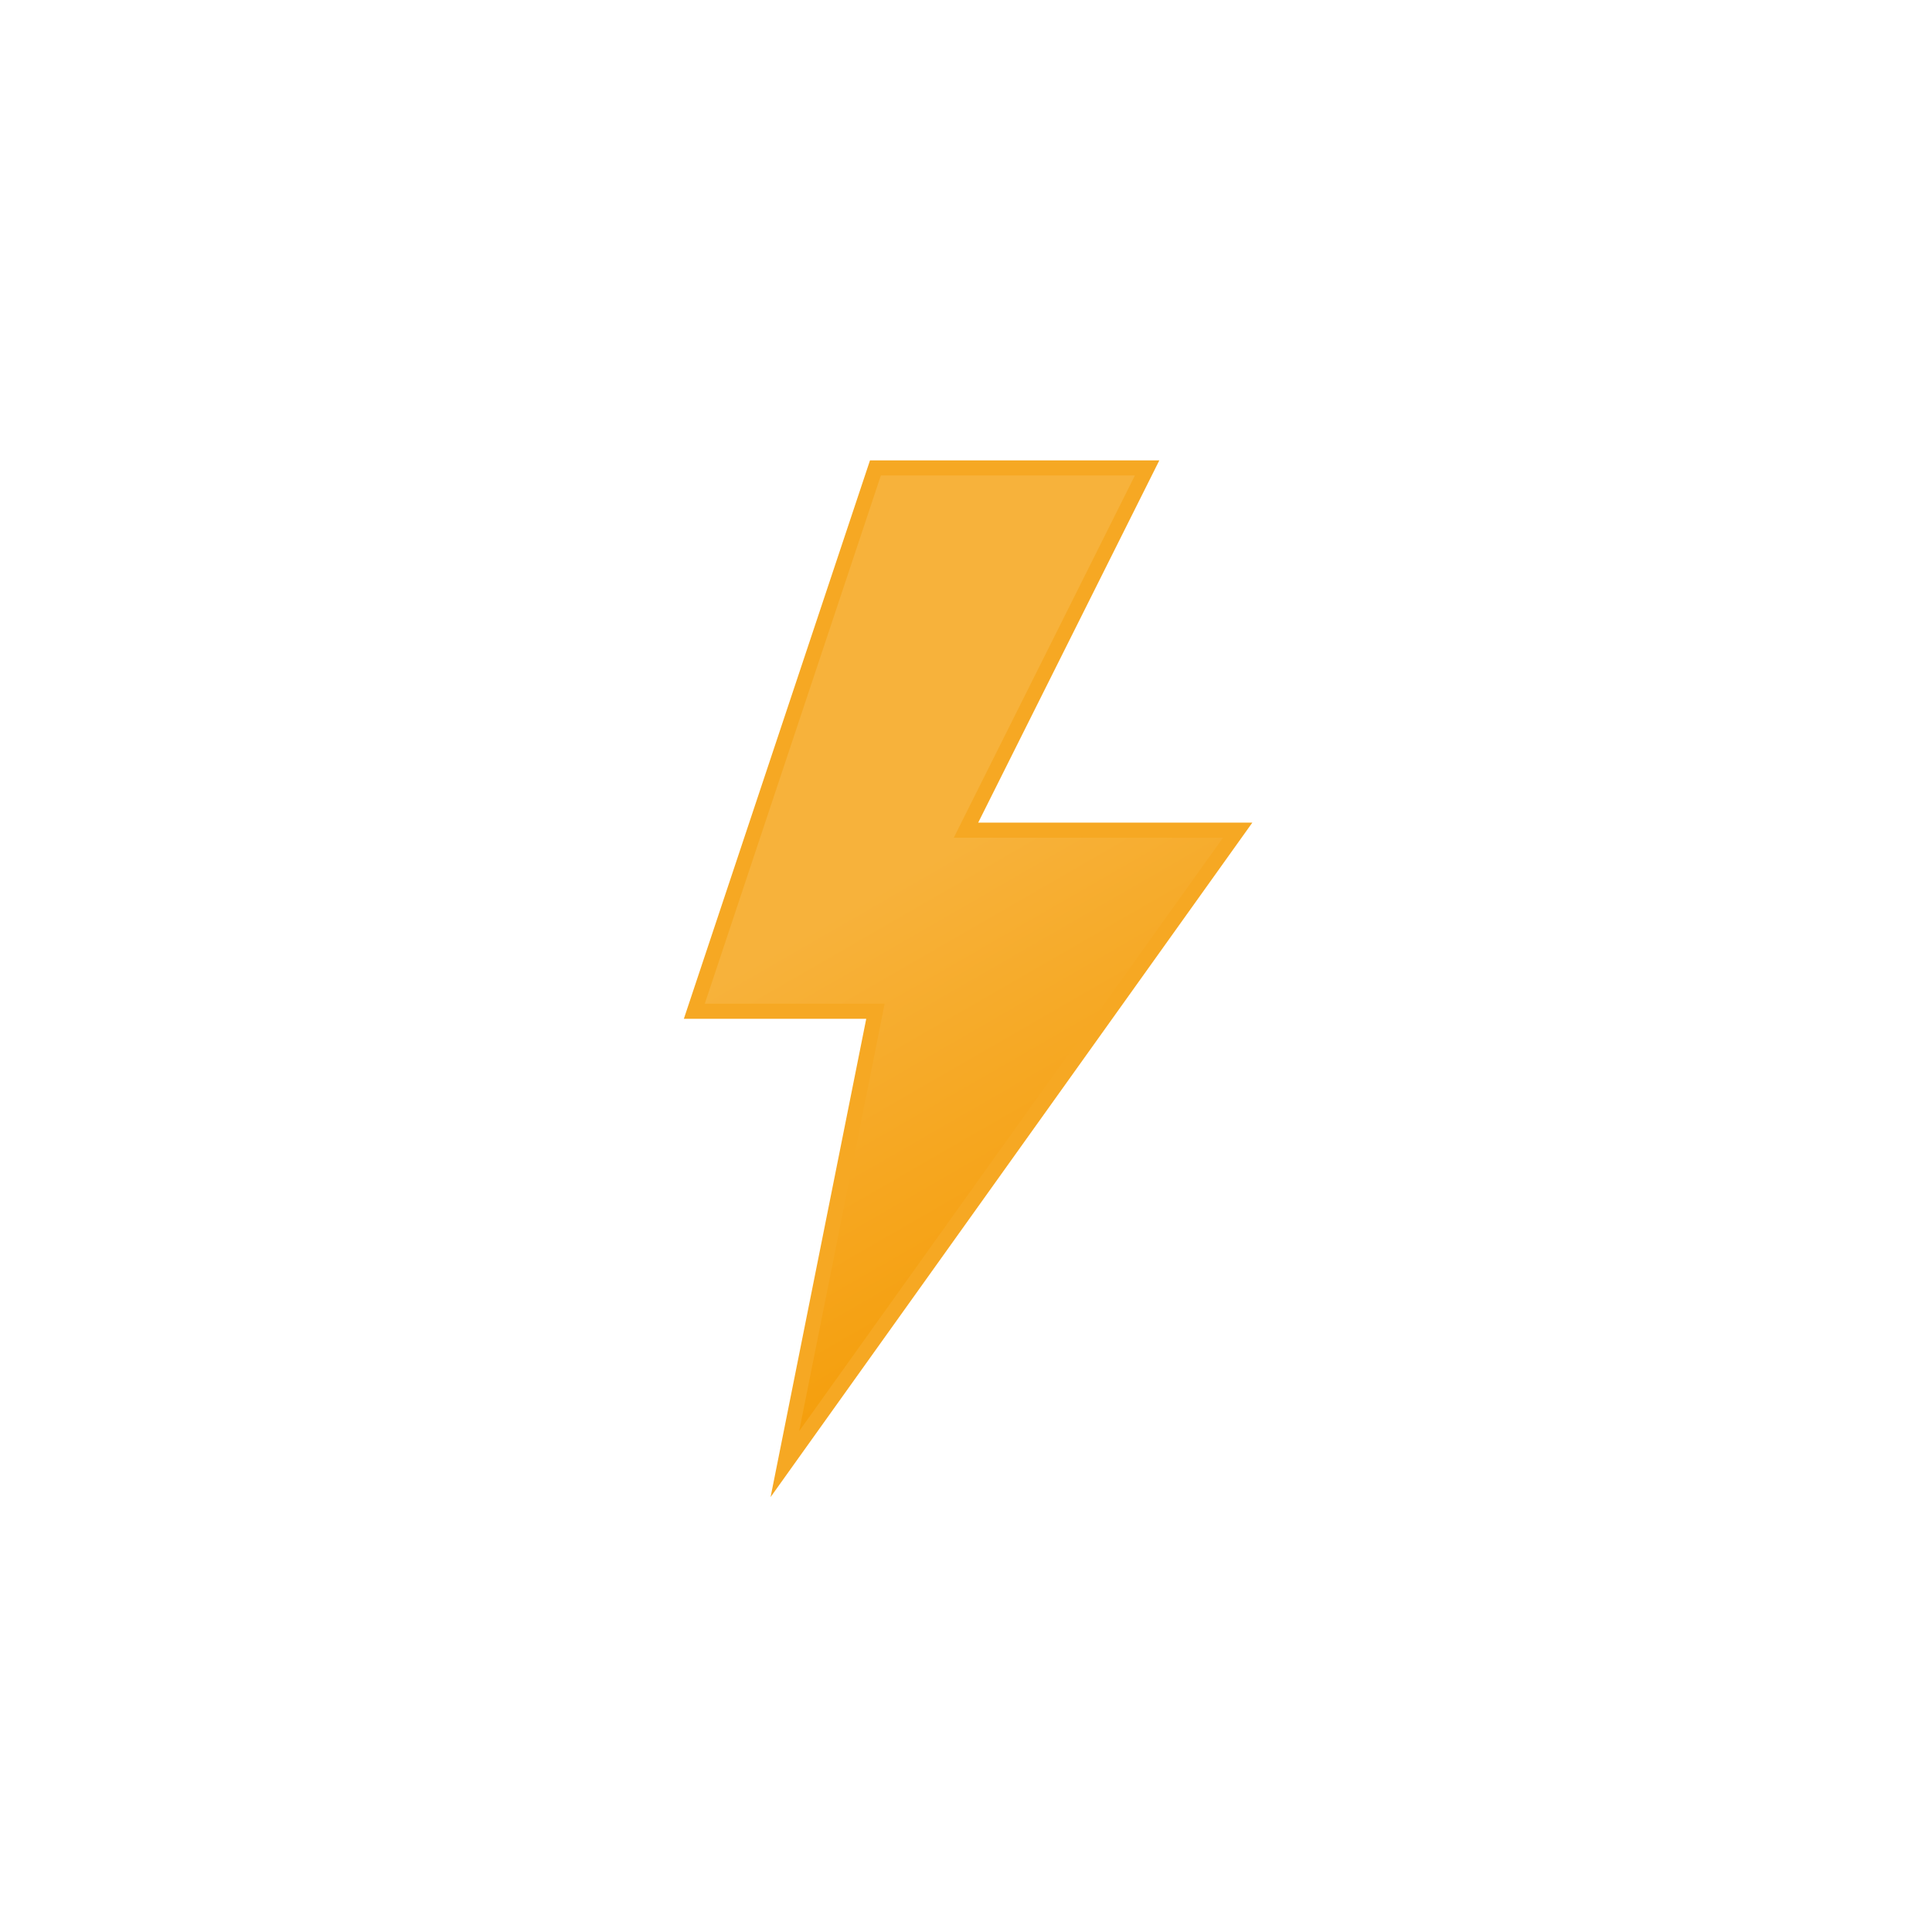<svg xmlns="http://www.w3.org/2000/svg" viewBox="0 0 64 64"><defs><linearGradient id="a" x1="24.11" x2="37.64" y1="18.33" y2="41.78" gradientUnits="userSpaceOnUse"><stop offset="0" stop-color="#f7b23b"/><stop offset=".45" stop-color="#f7b23b"/><stop offset="1" stop-color="#f59e0b"/></linearGradient></defs><path fill="url(#a)" stroke="#f6a823" stroke-miterlimit="10" stroke-width=".5" d="M29 15.5l-6 18h6l-3 15 15-21h-9l6-12h-9z"><animate attributeName="opacity" dur="2s" repeatCount="indefinite" values="1; 1; 1; 1; 1; 1; 0.1; 1; 0.1; 1; 1; 0.1; 1; 0.1; 1"/></path></svg>